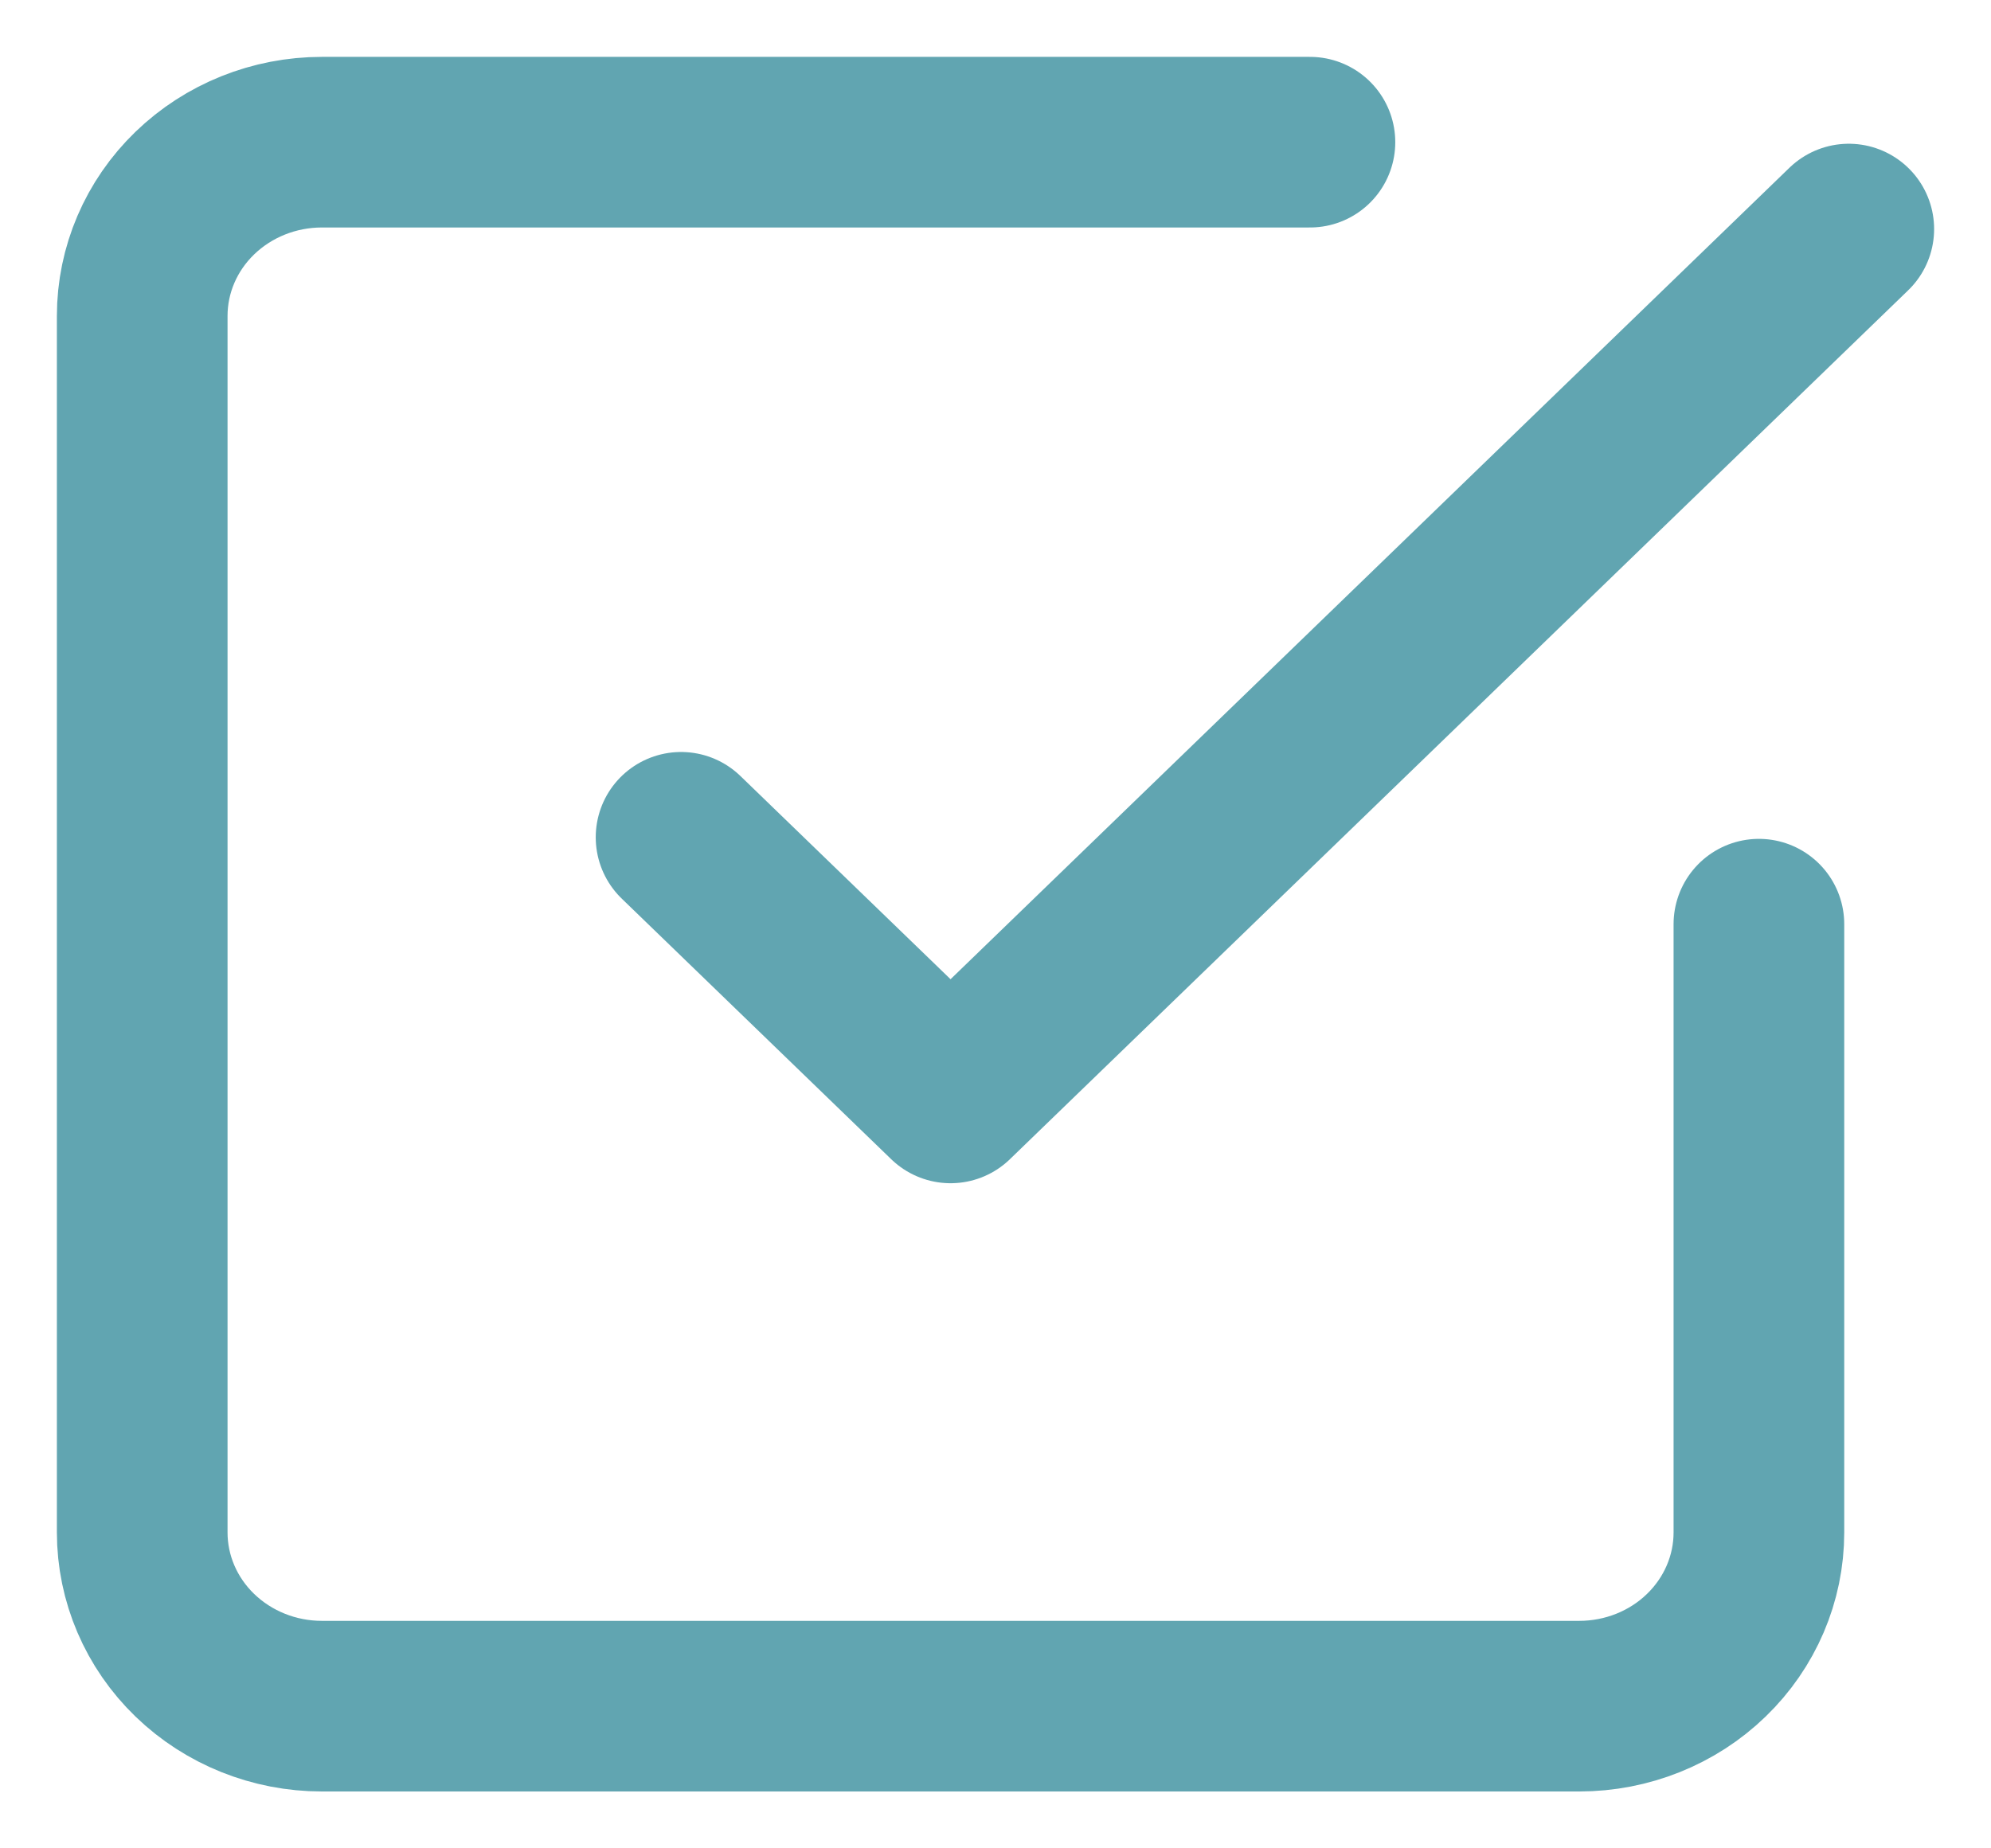 <svg width="14" height="13" viewBox="0 0 14 13" fill="none" xmlns="http://www.w3.org/2000/svg">
<path d="M4.789 5.889L6.684 7.722L13 1.611M12.368 6.5V10.778C12.368 11.102 12.235 11.413 11.998 11.642C11.762 11.871 11.44 12 11.105 12H2.263C1.928 12 1.607 11.871 1.37 11.642C1.133 11.413 1 11.102 1 10.778V2.222C1 1.898 1.133 1.587 1.37 1.358C1.607 1.129 1.928 1 2.263 1H9.211" stroke="#61A5B1" stroke-width="1.2" stroke-linecap="round" stroke-linejoin="round"/>
</svg>
